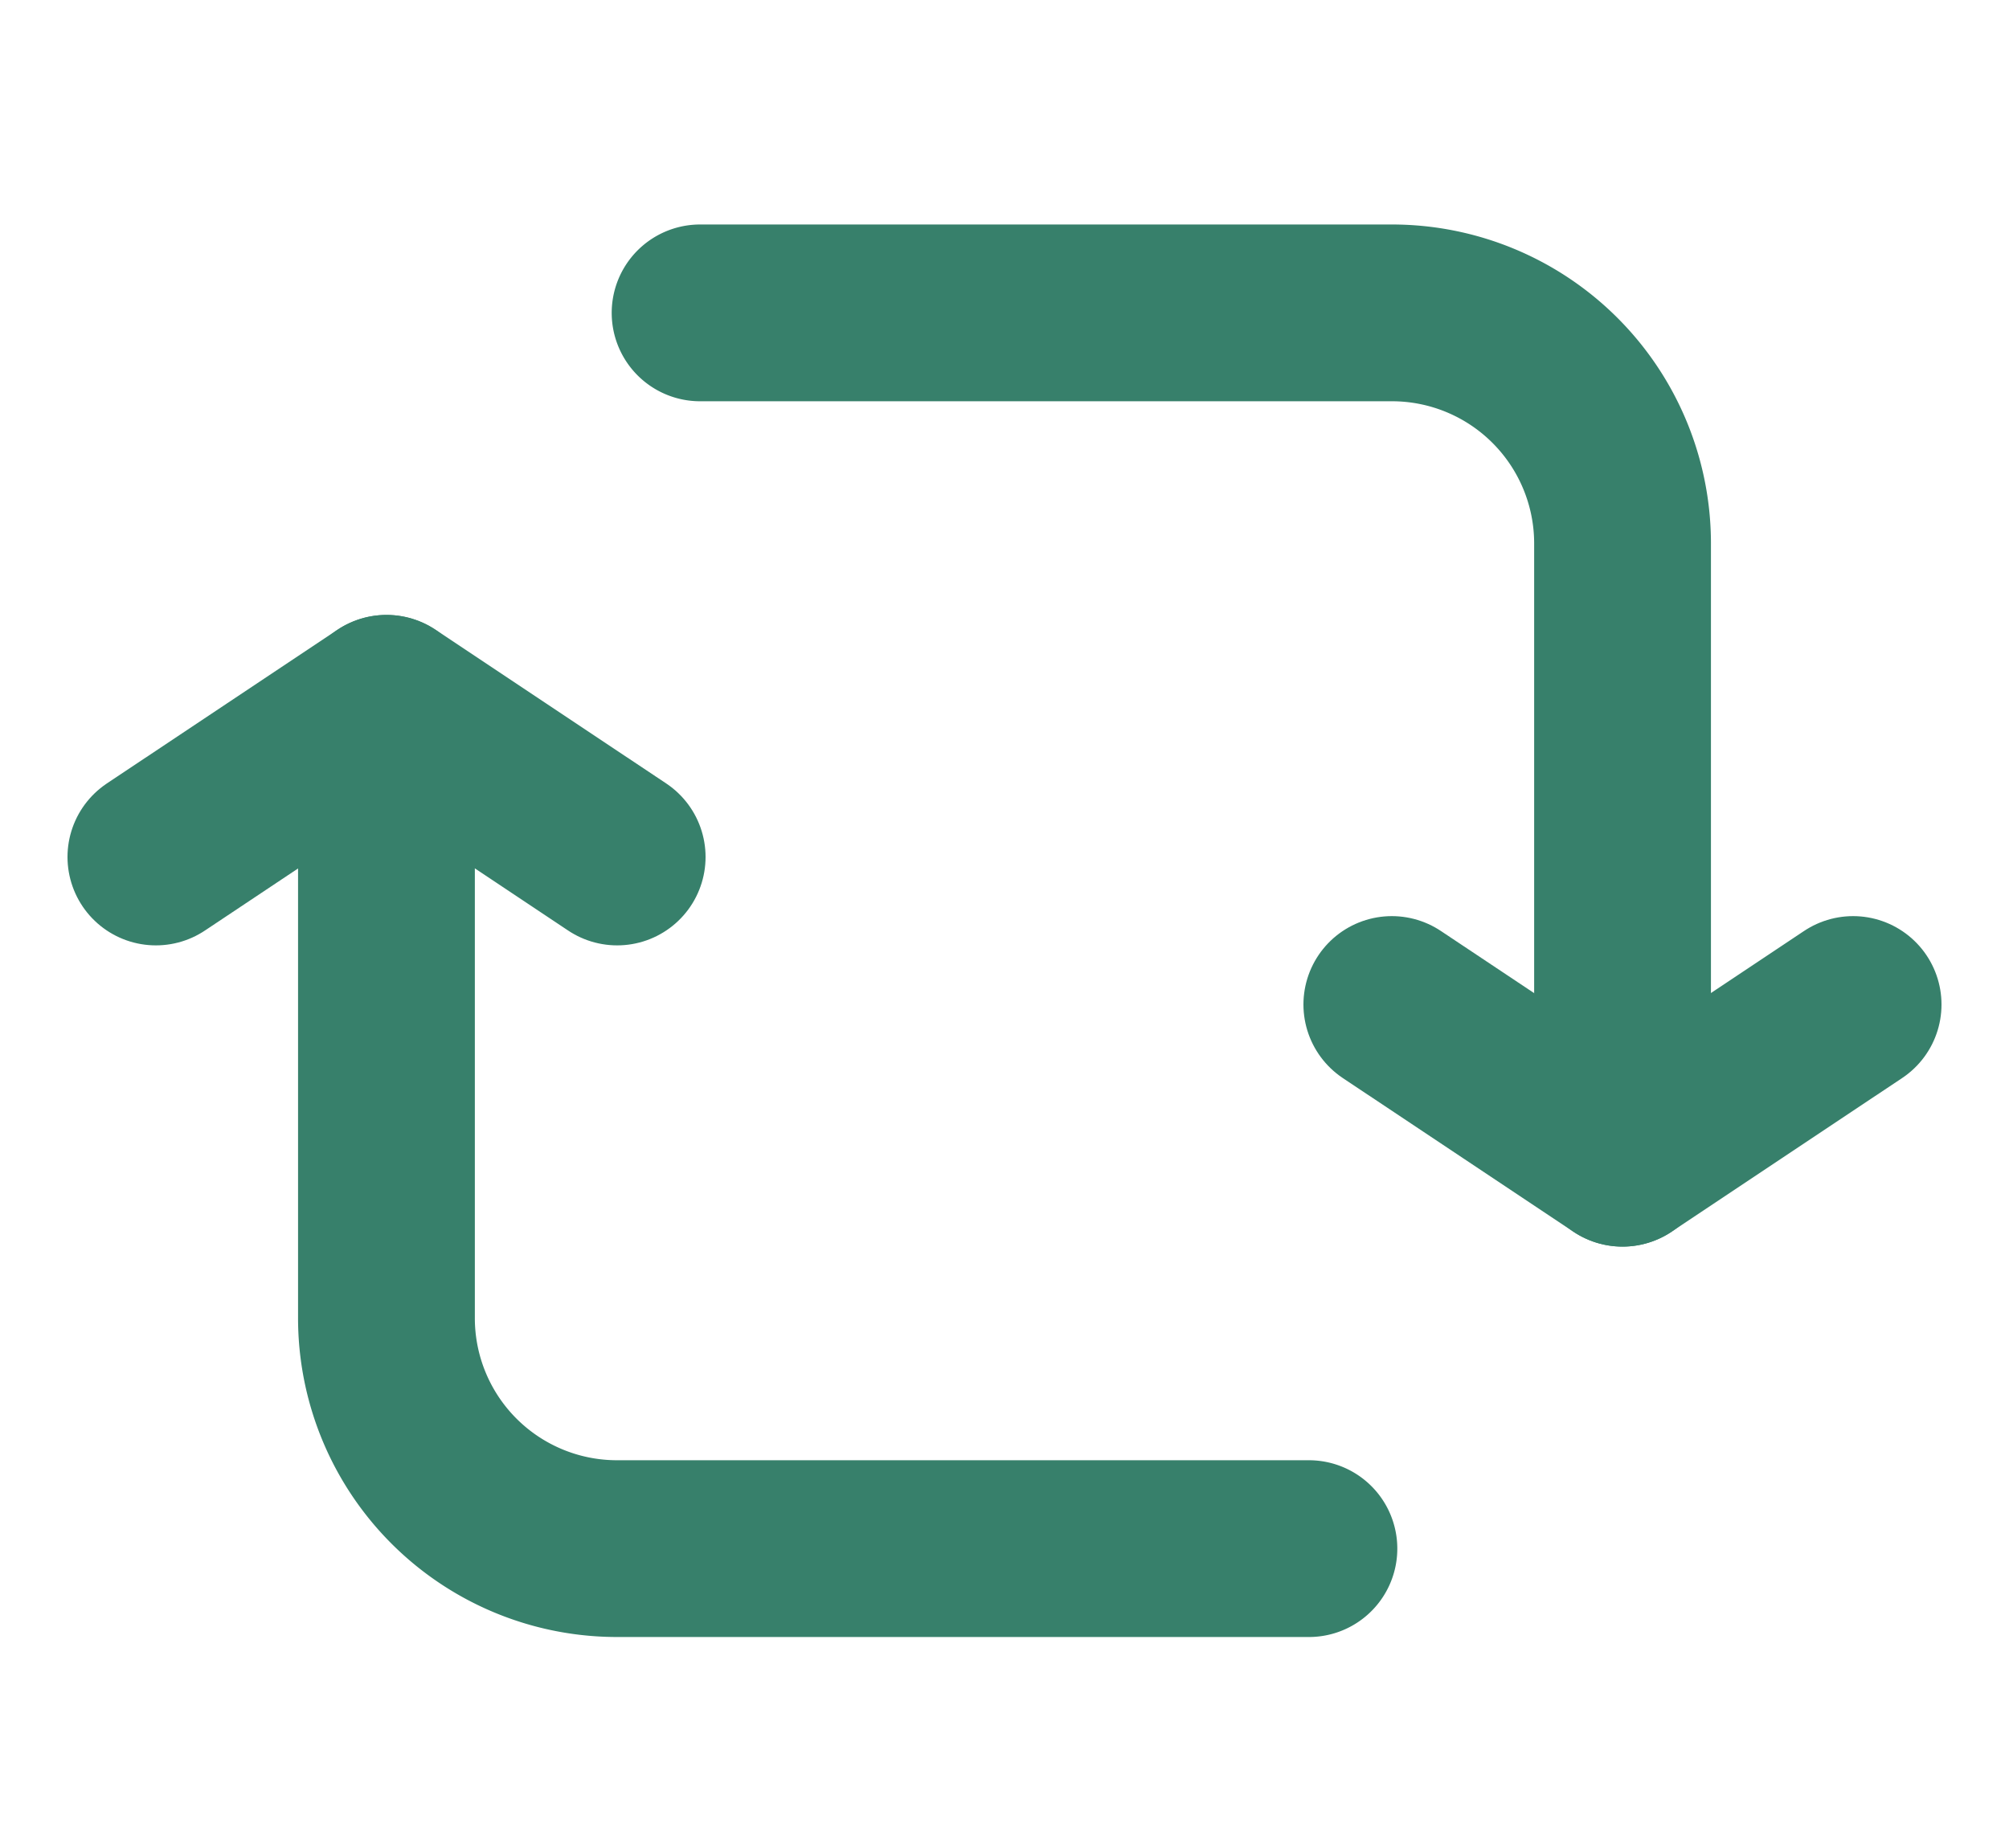 <svg width="25" height="23" fill="none" xmlns="http://www.w3.org/2000/svg"><path d="M16.288 19.274H7.679a2.869 2.869 0 0 1-2.87-2.87V8.754M8.712 3.894h8.609a2.87 2.87 0 0 1 2.87 2.87v7.651" stroke="#37806B" stroke-width="2.2" stroke-linecap="round" stroke-linejoin="round"/><path d="m1.94 10.666 2.87-1.913 2.87 1.913M17.32 12.502l2.87 1.913 2.87-1.913" stroke="#37806B" stroke-width="2.2" stroke-linecap="round" stroke-linejoin="round"/></svg>